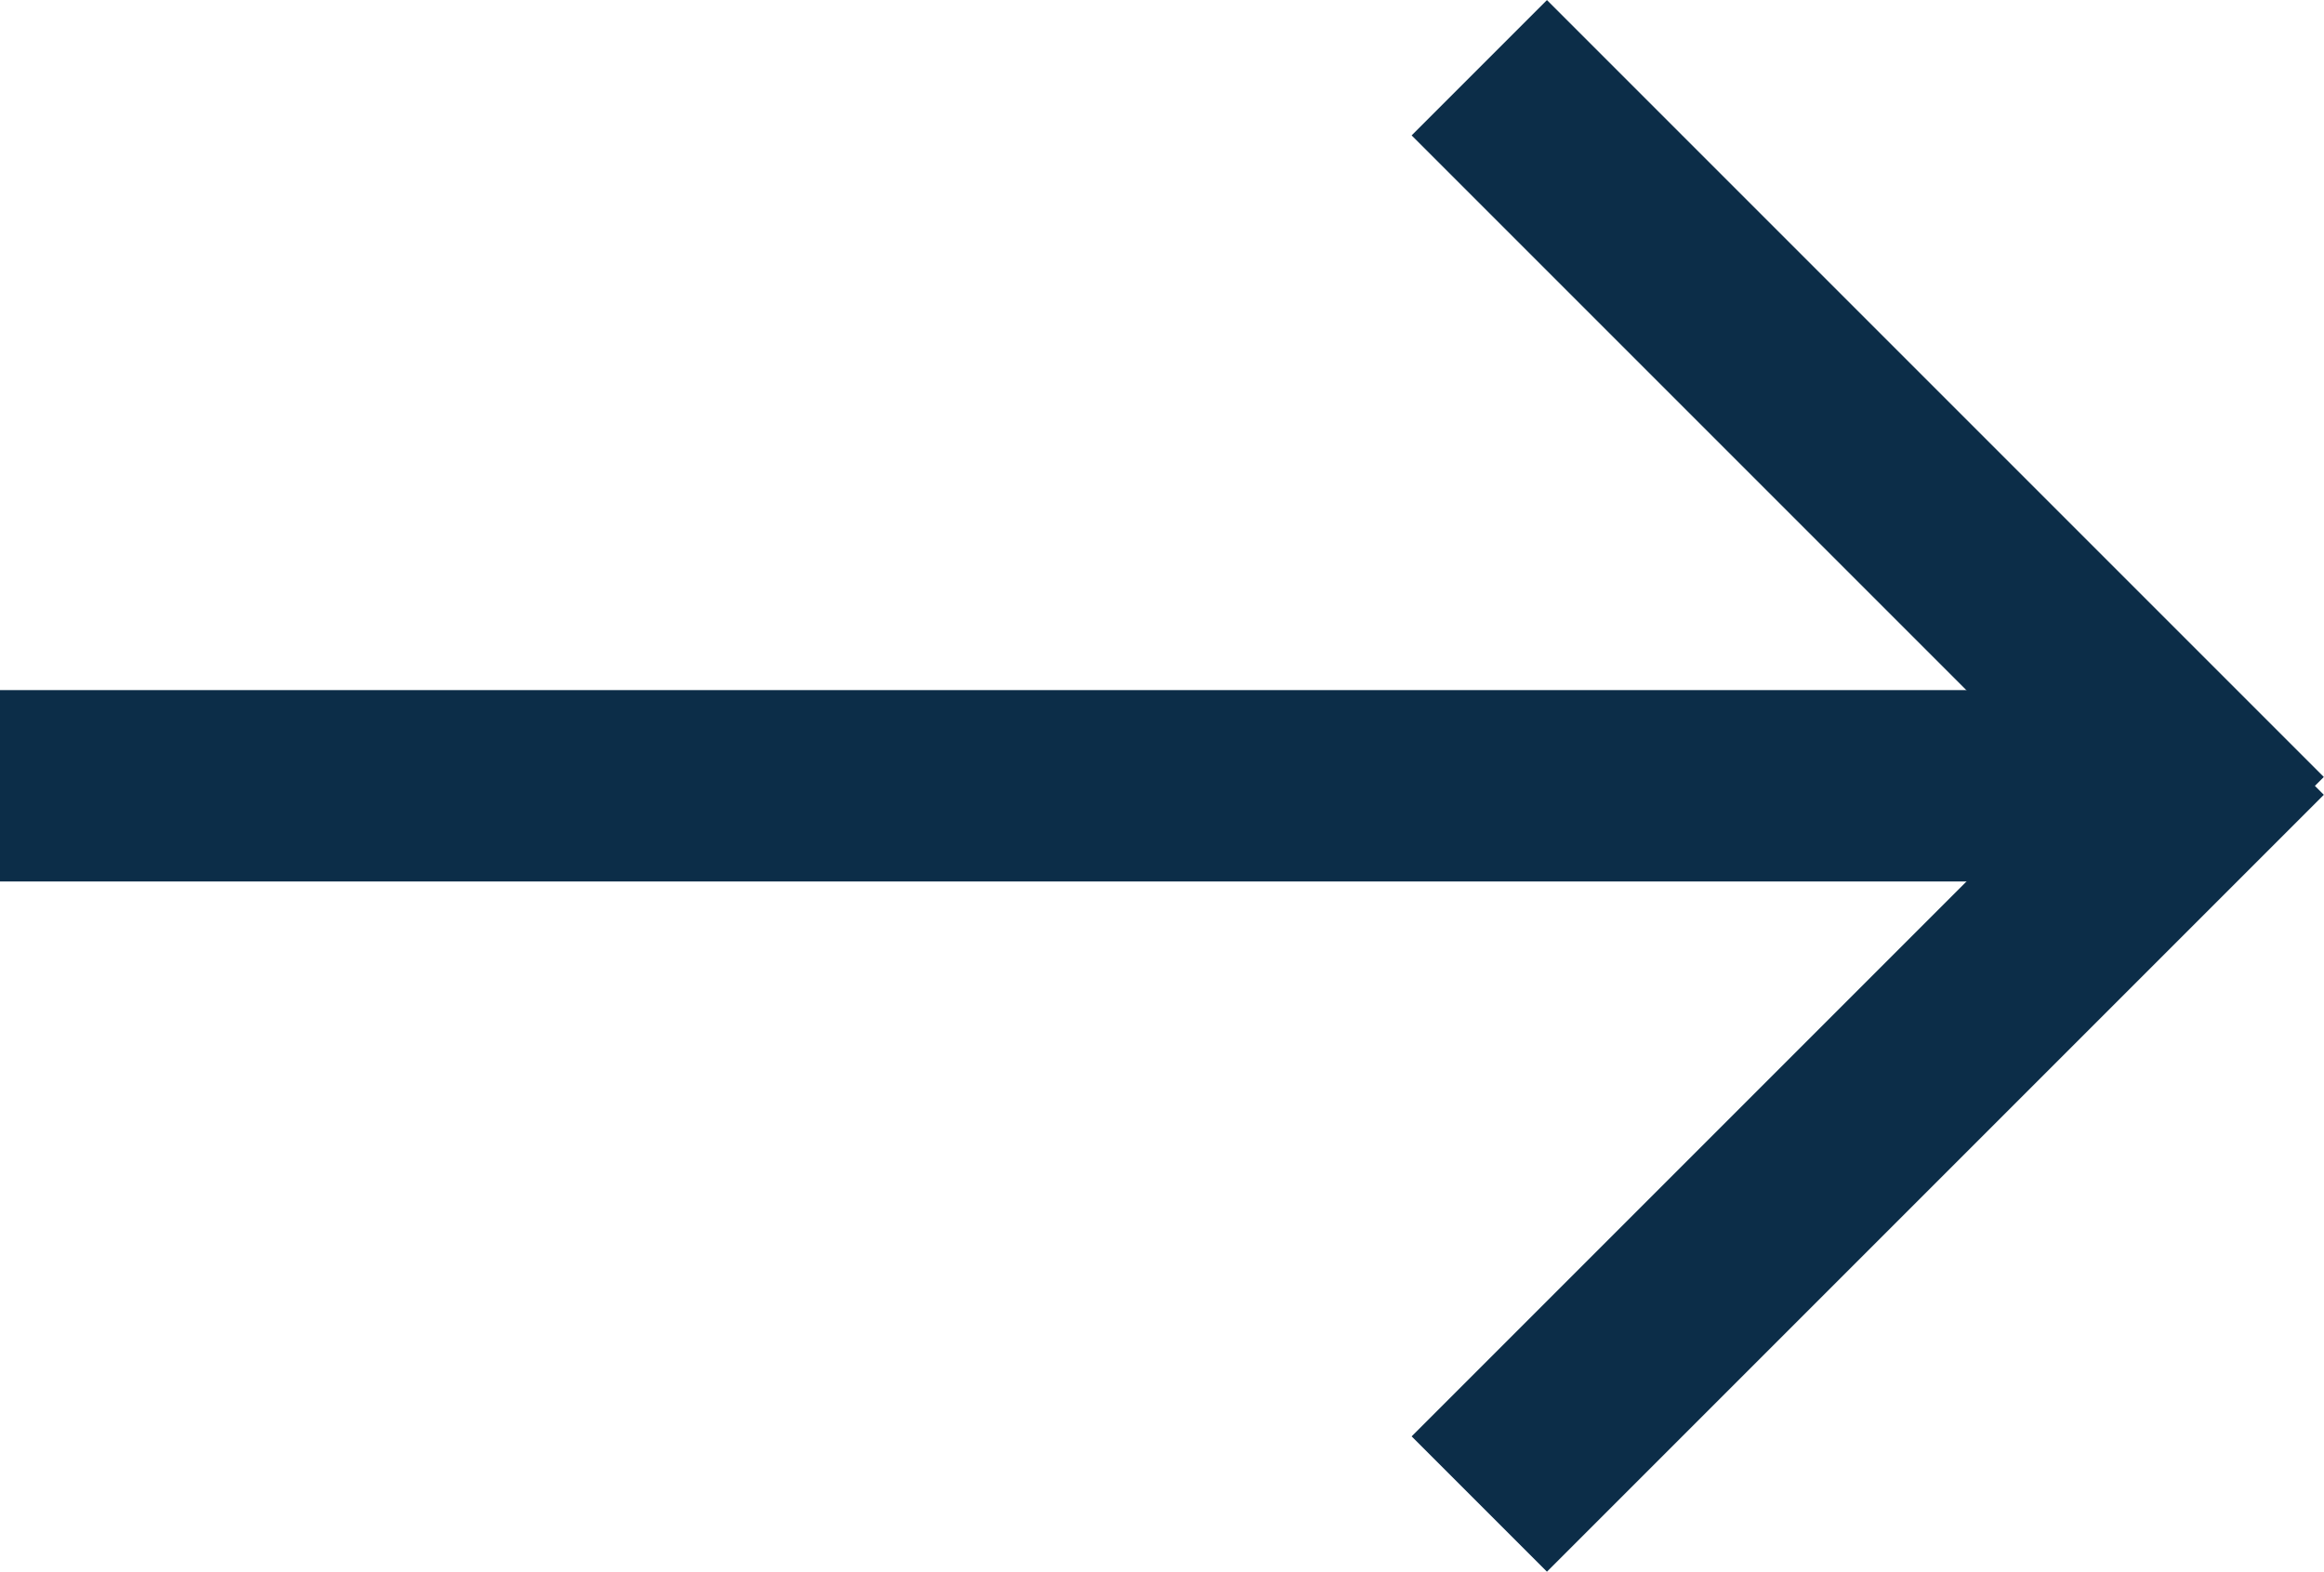 <svg xmlns="http://www.w3.org/2000/svg" width="12.144" height="8.212" viewBox="0 0 12.144 8.212">
  <g id="グループ_8935" data-name="グループ 8935" transform="translate(-866.5 -7940.878)">
    <line id="線_663" data-name="線 663" x2="11.483" transform="translate(866.5 7944.984)" fill="none" stroke="#0c2d48" stroke-width="1"/>
    <line id="線_664" data-name="線 664" x2="5.741" transform="translate(874.23 7941.232) rotate(45)" fill="none" stroke="#0c2d48" stroke-width="1"/>
    <line id="線_665" data-name="線 665" x2="5.741" transform="translate(874.23 7948.737) rotate(-45)" fill="none" stroke="#0c2d48" stroke-width="1"/>
  </g>
</svg>
